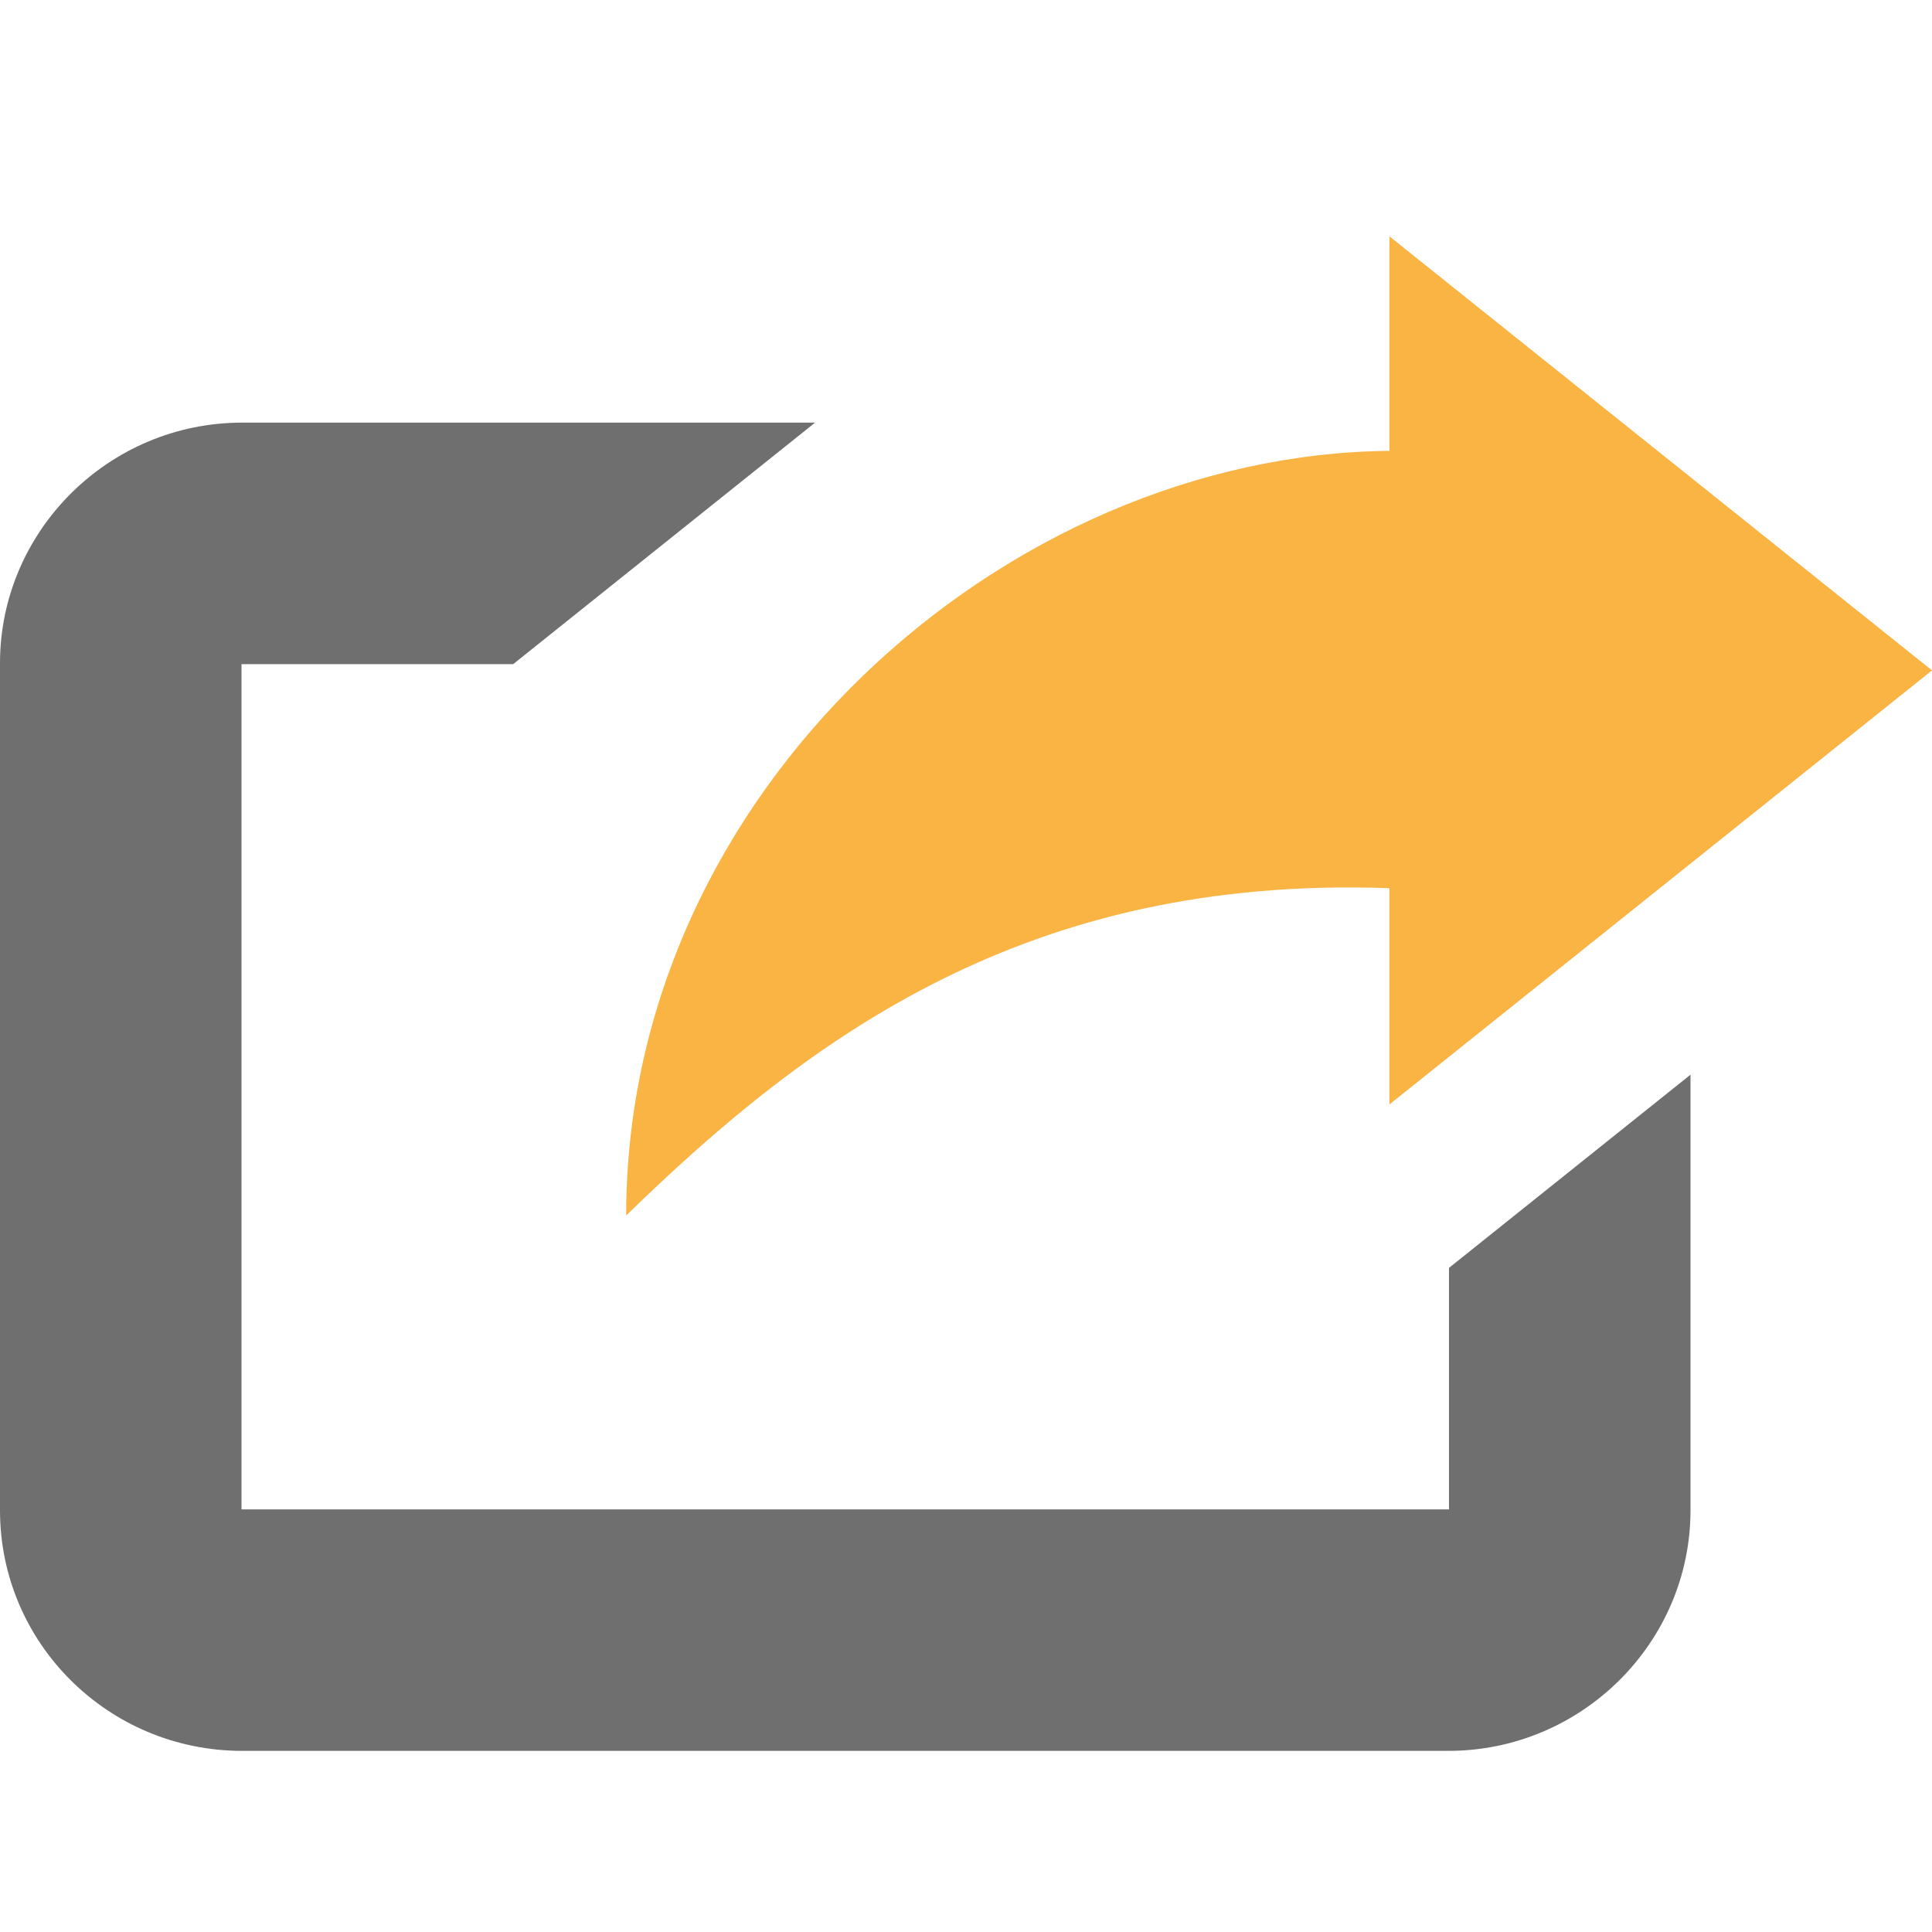 <?xml version="1.0" encoding="utf-8"?>
<!-- Generator: Adobe Illustrator 16.0.0, SVG Export Plug-In . SVG Version: 6.00 Build 0)  -->
<!DOCTYPE svg PUBLIC "-//W3C//DTD SVG 1.1//EN" "http://www.w3.org/Graphics/SVG/1.1/DTD/svg11.dtd">
<svg version="1.1" id="Capa_1" xmlns="http://www.w3.org/2000/svg" xmlns:xlink="http://www.w3.org/1999/xlink" x="0px" y="0px"
	 width="512px" height="512px" viewBox="0 0 512 512" enable-background="new 0 0 512 512" xml:space="preserve">
<g>
	<path fill="#6F6F6F" d="M136,176l80-64H64.192C28.736,112,0,140.8,0,175.744v224.512C0,435.456,28.704,464,64.192,464h319.616
		C419.264,464,448,435.2,448,400.256V284.8L384,336v64H64V176H136z"/>
	<path fill="#FAB444" d="M368.205,119.479c-101.777,1.006-202.262,89.843-202.262,202.636
		c48.719-47.453,106.408-90.188,202.262-86.737v57.316L512,177.658L368.205,62.622V119.479z"/>
</g>
</svg>
